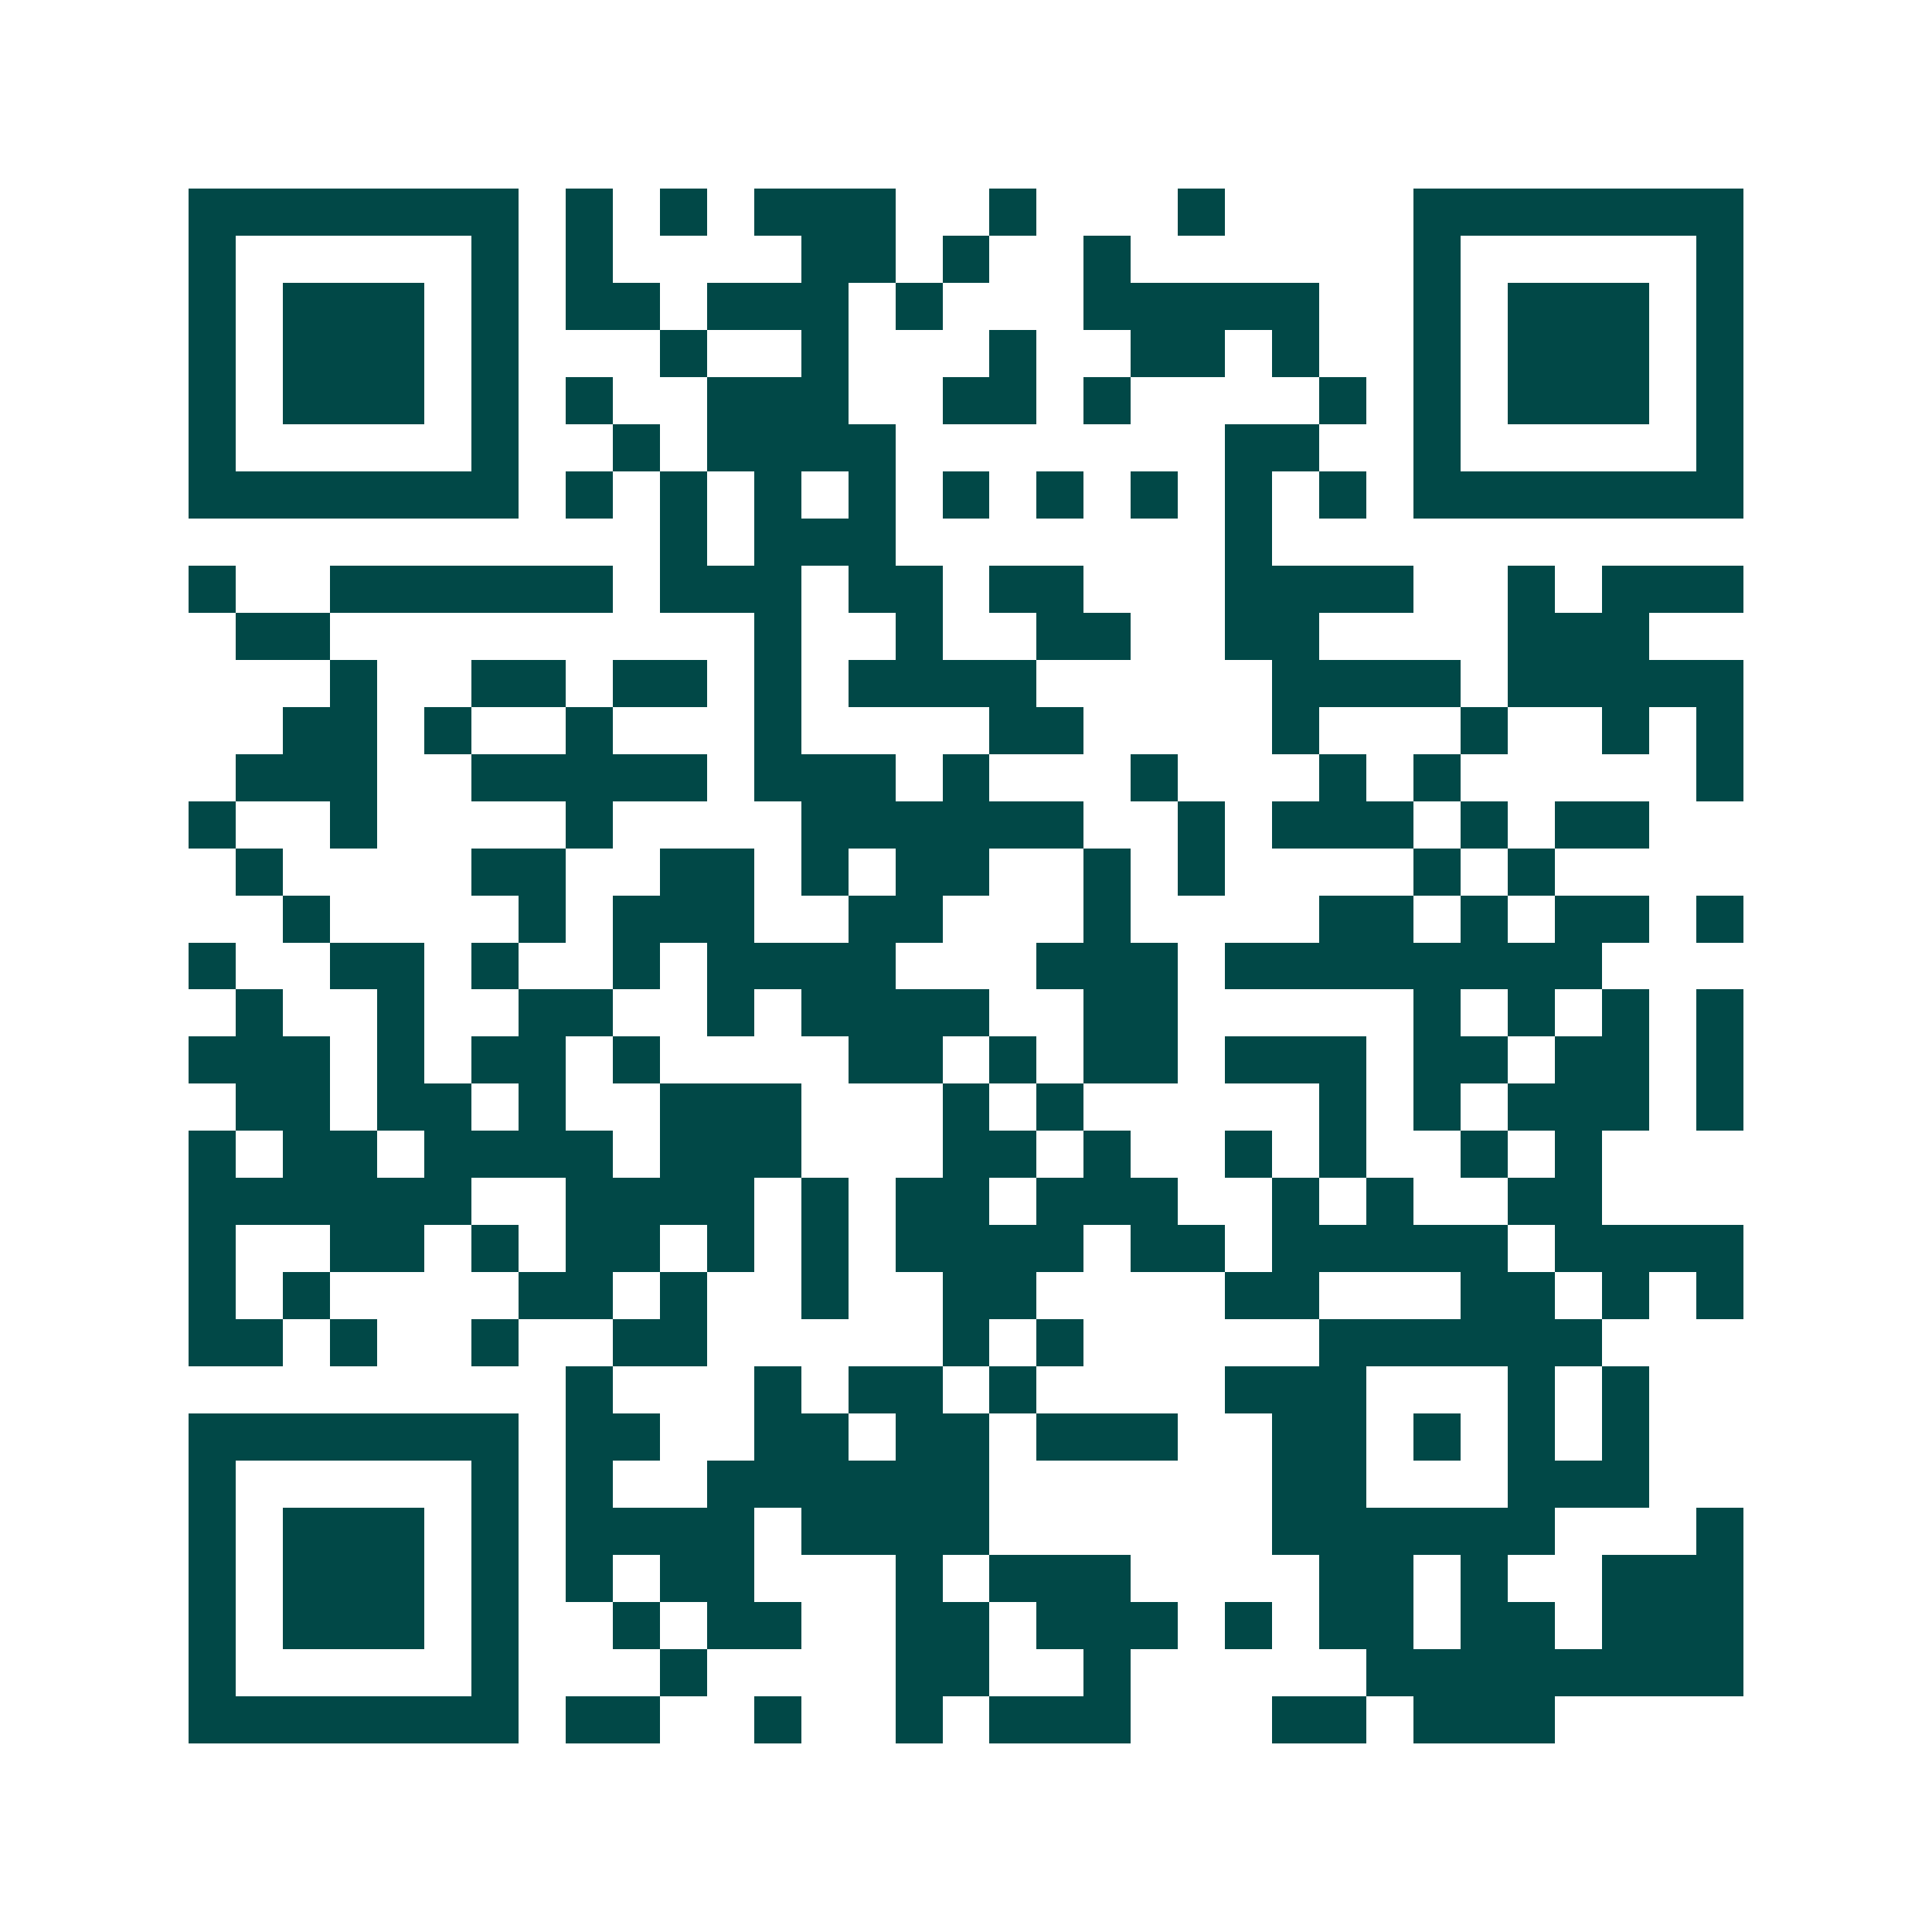 <svg xmlns="http://www.w3.org/2000/svg" width="200" height="200" viewBox="0 0 41 41" shape-rendering="crispEdges"><path fill="#ffffff" d="M0 0h41v41H0z"/><path stroke="#014847" d="M4 4.5h7m1 0h1m1 0h1m1 0h3m2 0h1m3 0h1m4 0h7M4 5.5h1m5 0h1m1 0h1m4 0h2m1 0h1m2 0h1m6 0h1m5 0h1M4 6.5h1m1 0h3m1 0h1m1 0h2m1 0h3m1 0h1m3 0h5m2 0h1m1 0h3m1 0h1M4 7.5h1m1 0h3m1 0h1m3 0h1m2 0h1m3 0h1m2 0h2m1 0h1m2 0h1m1 0h3m1 0h1M4 8.5h1m1 0h3m1 0h1m1 0h1m2 0h3m2 0h2m1 0h1m4 0h1m1 0h1m1 0h3m1 0h1M4 9.5h1m5 0h1m2 0h1m1 0h4m7 0h2m2 0h1m5 0h1M4 10.5h7m1 0h1m1 0h1m1 0h1m1 0h1m1 0h1m1 0h1m1 0h1m1 0h1m1 0h1m1 0h7M14 11.5h1m1 0h3m7 0h1M4 12.5h1m2 0h6m1 0h3m1 0h2m1 0h2m3 0h4m2 0h1m1 0h3M5 13.5h2m9 0h1m2 0h1m2 0h2m2 0h2m4 0h3M7 14.5h1m2 0h2m1 0h2m1 0h1m1 0h4m5 0h4m1 0h5M6 15.5h2m1 0h1m2 0h1m3 0h1m4 0h2m4 0h1m3 0h1m2 0h1m1 0h1M5 16.5h3m2 0h5m1 0h3m1 0h1m3 0h1m3 0h1m1 0h1m5 0h1M4 17.5h1m2 0h1m4 0h1m4 0h6m2 0h1m1 0h3m1 0h1m1 0h2M5 18.5h1m4 0h2m2 0h2m1 0h1m1 0h2m2 0h1m1 0h1m4 0h1m1 0h1M6 19.5h1m4 0h1m1 0h3m2 0h2m3 0h1m4 0h2m1 0h1m1 0h2m1 0h1M4 20.5h1m2 0h2m1 0h1m2 0h1m1 0h4m3 0h3m1 0h8M5 21.5h1m2 0h1m2 0h2m2 0h1m1 0h4m2 0h2m5 0h1m1 0h1m1 0h1m1 0h1M4 22.5h3m1 0h1m1 0h2m1 0h1m4 0h2m1 0h1m1 0h2m1 0h3m1 0h2m1 0h2m1 0h1M5 23.5h2m1 0h2m1 0h1m2 0h3m3 0h1m1 0h1m5 0h1m1 0h1m1 0h3m1 0h1M4 24.5h1m1 0h2m1 0h4m1 0h3m3 0h2m1 0h1m2 0h1m1 0h1m2 0h1m1 0h1M4 25.5h6m2 0h4m1 0h1m1 0h2m1 0h3m2 0h1m1 0h1m2 0h2M4 26.5h1m2 0h2m1 0h1m1 0h2m1 0h1m1 0h1m1 0h4m1 0h2m1 0h5m1 0h4M4 27.5h1m1 0h1m4 0h2m1 0h1m2 0h1m2 0h2m4 0h2m3 0h2m1 0h1m1 0h1M4 28.5h2m1 0h1m2 0h1m2 0h2m5 0h1m1 0h1m5 0h6M12 29.5h1m3 0h1m1 0h2m1 0h1m4 0h3m3 0h1m1 0h1M4 30.5h7m1 0h2m2 0h2m1 0h2m1 0h3m2 0h2m1 0h1m1 0h1m1 0h1M4 31.5h1m5 0h1m1 0h1m2 0h6m6 0h2m3 0h3M4 32.5h1m1 0h3m1 0h1m1 0h4m1 0h4m6 0h6m3 0h1M4 33.5h1m1 0h3m1 0h1m1 0h1m1 0h2m3 0h1m1 0h3m4 0h2m1 0h1m2 0h3M4 34.5h1m1 0h3m1 0h1m2 0h1m1 0h2m2 0h2m1 0h3m1 0h1m1 0h2m1 0h2m1 0h3M4 35.5h1m5 0h1m3 0h1m4 0h2m2 0h1m5 0h8M4 36.5h7m1 0h2m2 0h1m2 0h1m1 0h3m3 0h2m1 0h3"/></svg>
